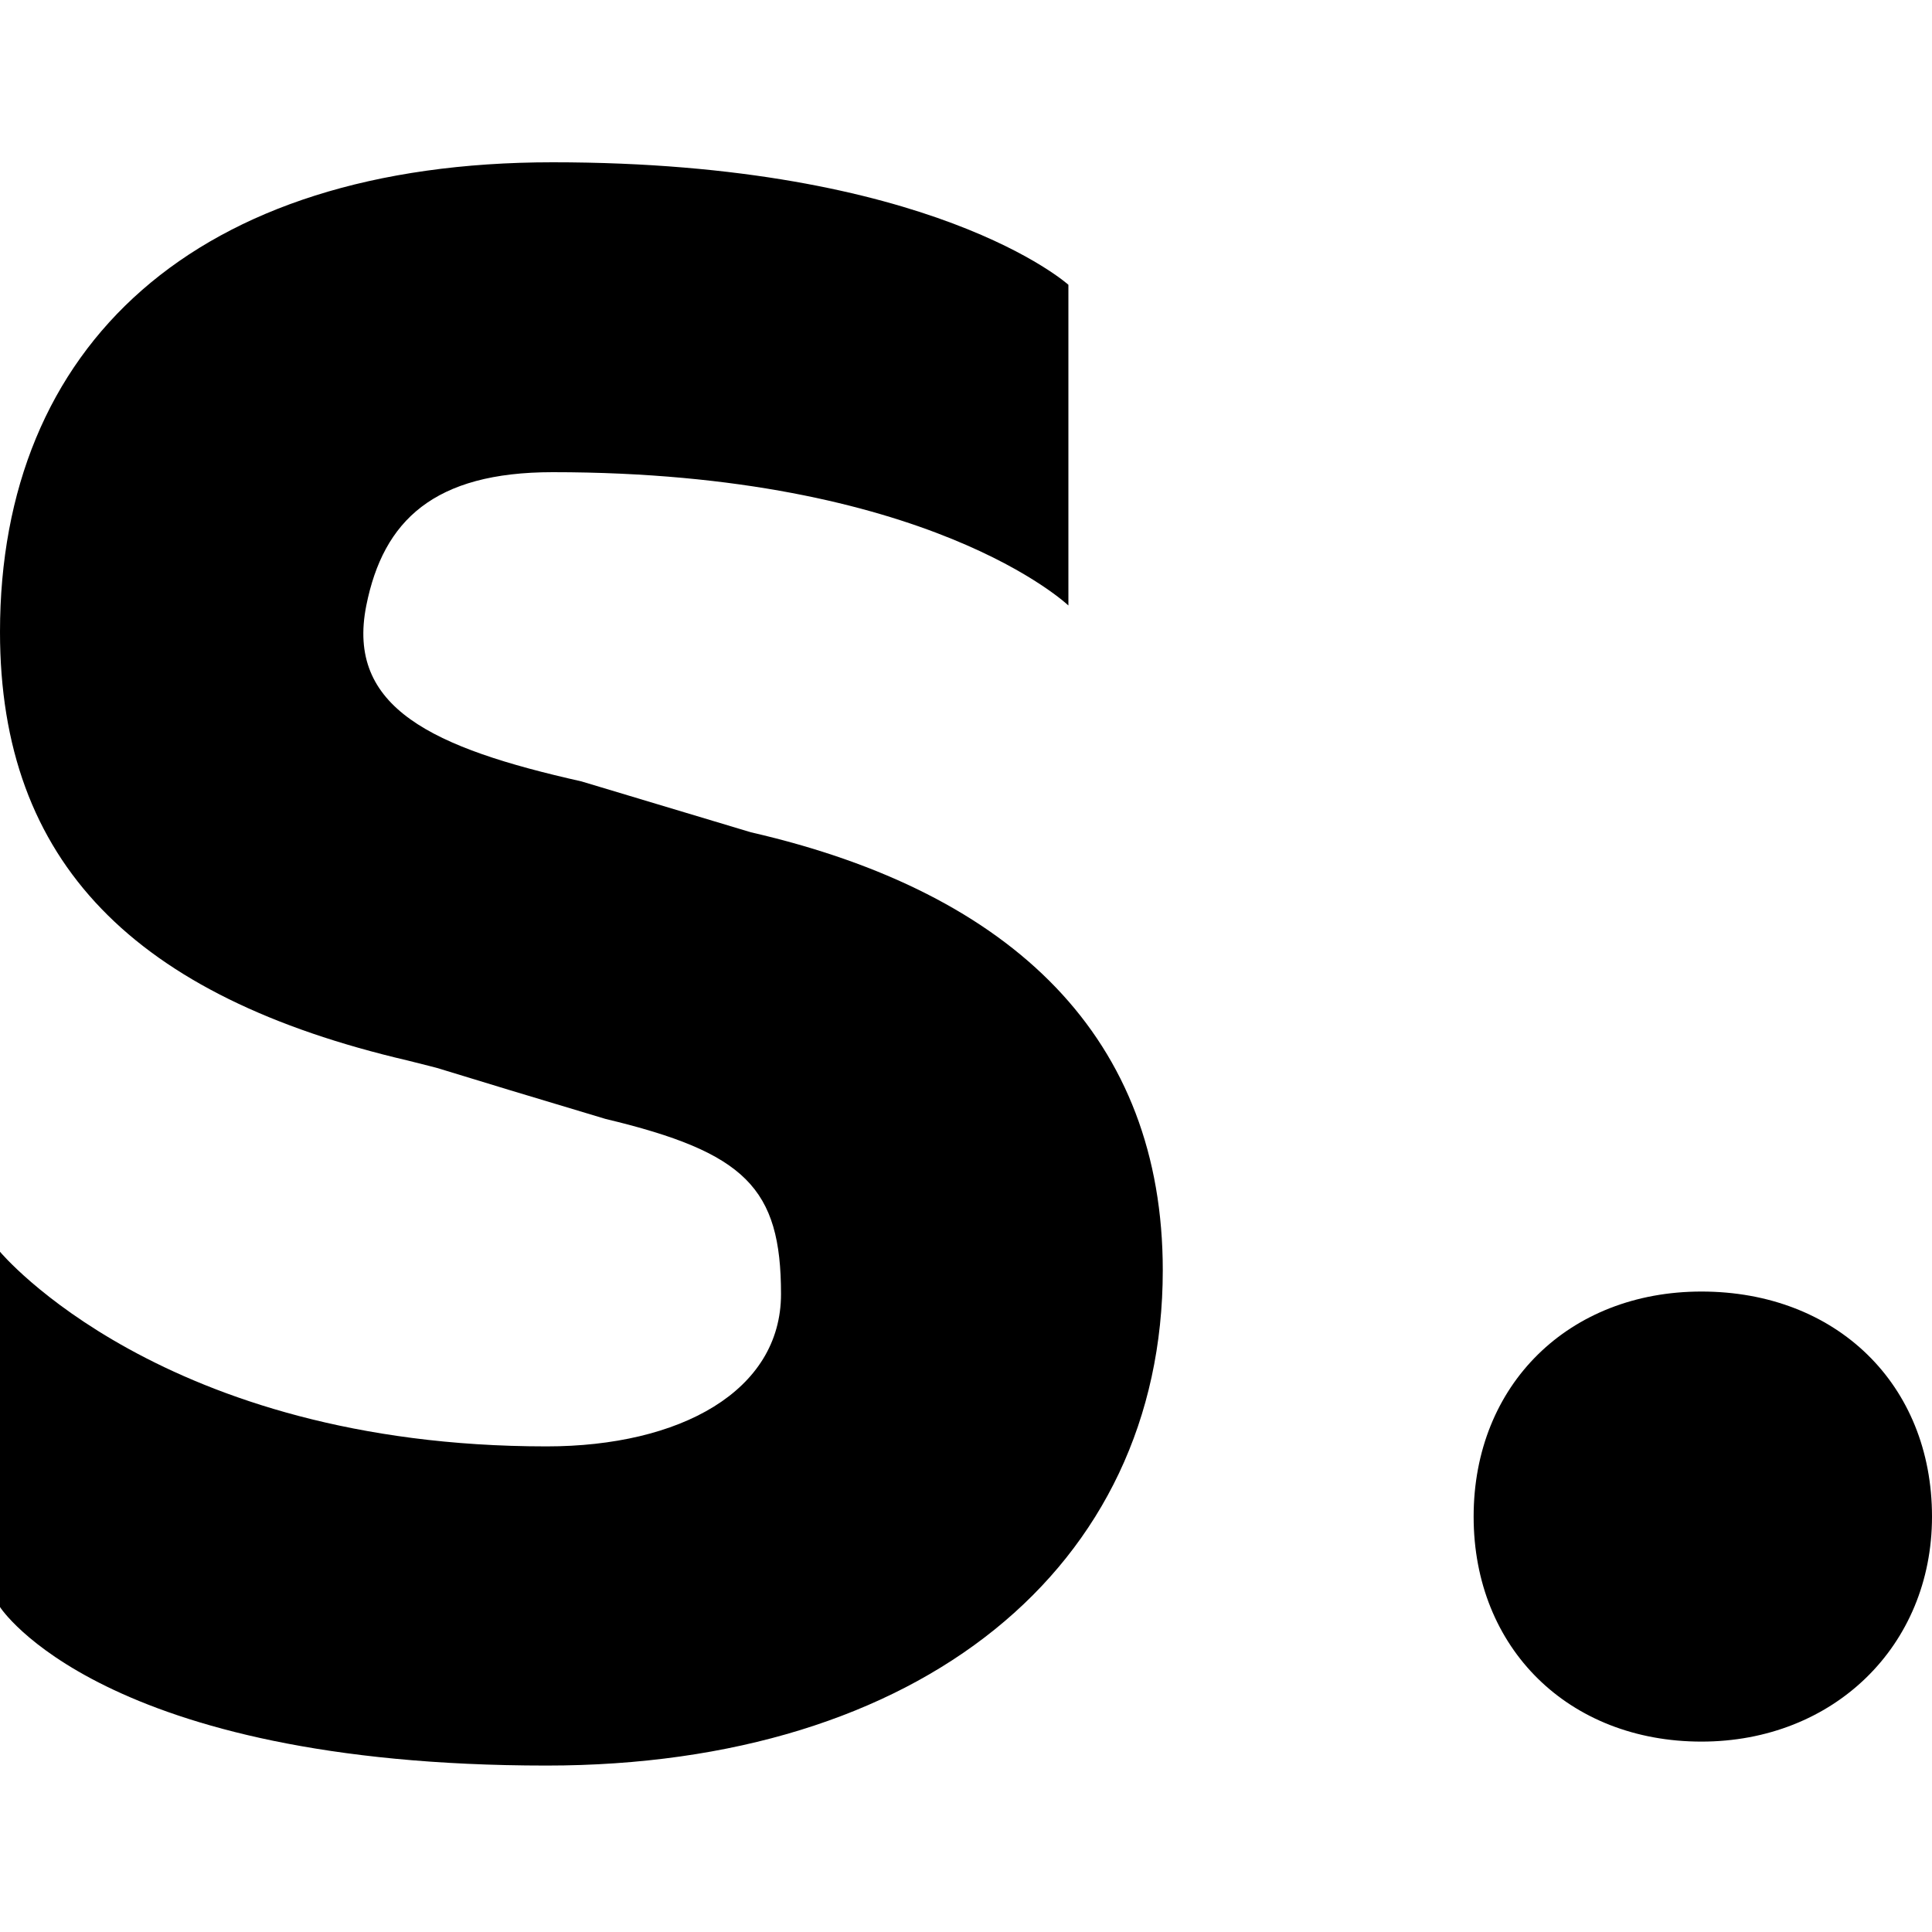 <svg width="20" height="20" viewBox="0 0 20 20" fill="none" xmlns="http://www.w3.org/2000/svg">
<g clip-path="url(#clip0_910_5783)">
<path d="M5.658 18.277C9.523 18.277 12.037 16.23 12.037 13.15C12.037 10.762 10.508 9.244 7.774 8.616L6.019 8.089C4.479 7.743 3.58 7.328 3.792 6.268C3.968 5.386 4.495 4.888 5.721 4.888C9.617 4.888 11.06 6.268 11.06 6.268V2.948C11.06 2.948 9.655 1.68 5.721 1.68C2.012 1.68 0 3.588 0 6.542C0 8.93 1.394 10.319 4.223 10.979C4.421 11.029 4.522 11.054 4.526 11.056C4.957 11.189 5.537 11.364 6.268 11.583C7.714 11.929 8.085 12.296 8.085 13.396C8.085 14.401 7.04 14.973 5.658 14.973C1.674 14.973 0 12.958 0 12.958V16.636C0 16.636 1.047 18.277 5.658 18.277Z" fill="url(#paint0_radial_910_5783)" style=""/>
<path d="M17.613 18.029C18.981 18.029 20 17.039 20 15.7C20 14.331 19.01 13.37 17.613 13.37C16.244 13.37 15.255 14.331 15.255 15.7C15.255 17.068 16.244 18.029 17.613 18.029Z" fill="#E80000" style="fill:#E80000;fill:color(display-p3 0.91 0 0);fill-opacity:1;"/>
</g>
<defs>
<radialGradient id="paint0_radial_910_5783" cx="0" cy="0" r="1" gradientUnits="userSpaceOnUse" gradientTransform="translate(601.861 831.562) rotate(90) scale(829.882 601.861)">
<stop stop-color="#9D39FF" style="stop-color:#9D39FF;stop-color:color(display-p3 0.616 0.224 1);stop-opacity:1;"/>
<stop offset="1" stop-color="#A380FF" style="stop-color:#A380FF;stop-color:color(display-p3 0.639 0.502 1);stop-opacity:1;"/>
</radialGradient>
<clipPath id="clip0_910_5783">
<rect width="20" height="16.641" fill="white" style="fill:white;fill-opacity:1;" transform="translate(0 1.68)"/>
</clipPath>
</defs>
</svg>
